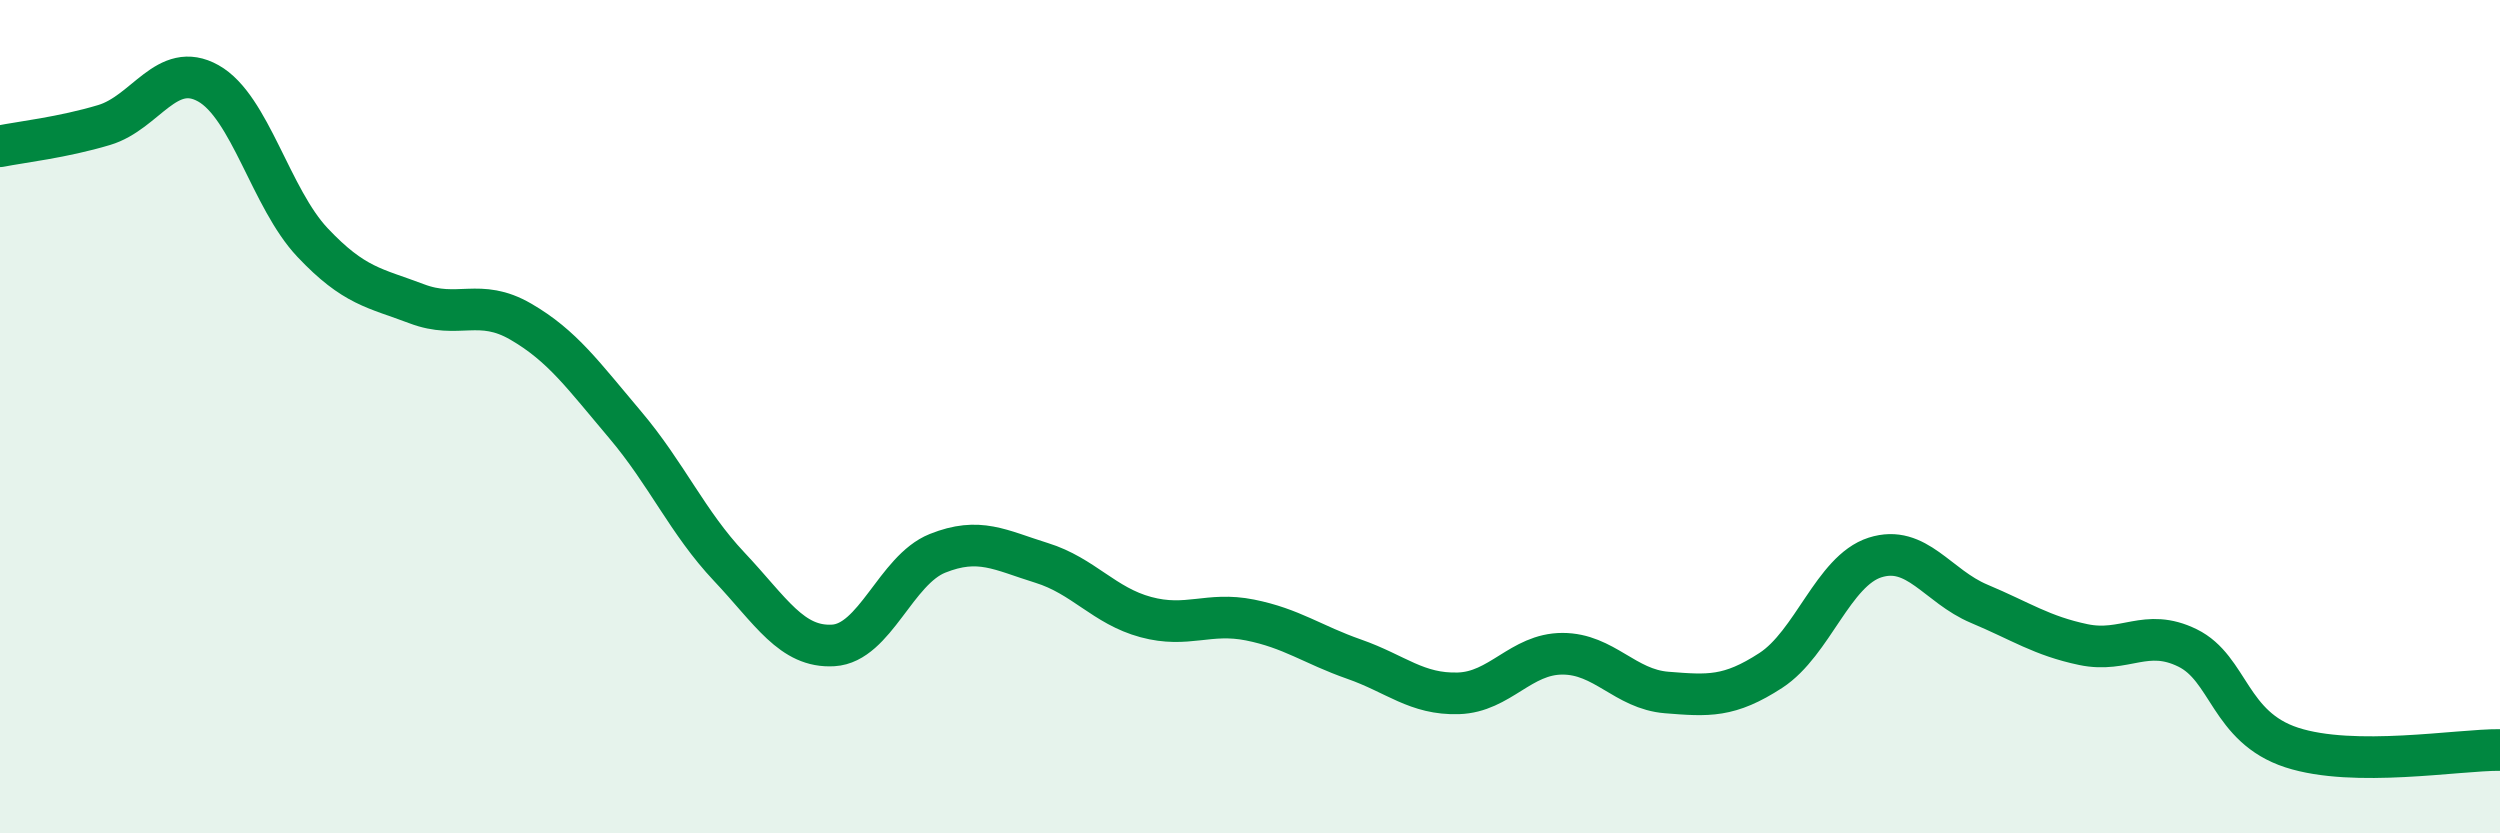 
    <svg width="60" height="20" viewBox="0 0 60 20" xmlns="http://www.w3.org/2000/svg">
      <path
        d="M 0,3.51 C 0.5,3.41 1.5,3.3 2.5,3 C 3.5,2.7 4,1.44 5,2 C 6,2.56 6.5,4.76 7.5,5.82 C 8.5,6.88 9,6.91 10,7.29 C 11,7.67 11.5,7.14 12.5,7.72 C 13.5,8.3 14,9.01 15,10.19 C 16,11.37 16.5,12.54 17.5,13.6 C 18.5,14.66 19,15.55 20,15.49 C 21,15.43 21.5,13.68 22.5,13.28 C 23.5,12.88 24,13.2 25,13.51 C 26,13.82 26.5,14.54 27.5,14.81 C 28.5,15.08 29,14.68 30,14.88 C 31,15.08 31.5,15.47 32.5,15.82 C 33.5,16.17 34,16.67 35,16.64 C 36,16.61 36.5,15.69 37.5,15.69 C 38.5,15.69 39,16.54 40,16.62 C 41,16.7 41.5,16.74 42.5,16.09 C 43.5,15.44 44,13.7 45,13.38 C 46,13.06 46.5,14.07 47.5,14.49 C 48.5,14.91 49,15.26 50,15.47 C 51,15.68 51.5,15.06 52.5,15.55 C 53.5,16.04 53.5,17.45 55,17.94 C 56.5,18.43 59,17.99 60,18L60 20L0 20Z"
        fill="#008740"
        opacity="0.1"
        stroke-linecap="round"
        stroke-linejoin="round"
      />
      <path
        d="M 0,3.51 C 0.5,3.41 1.5,3.3 2.5,3 C 3.5,2.7 4,1.44 5,2 C 6,2.56 6.5,4.76 7.5,5.82 C 8.5,6.88 9,6.91 10,7.29 C 11,7.67 11.5,7.14 12.5,7.72 C 13.5,8.3 14,9.01 15,10.19 C 16,11.37 16.5,12.54 17.5,13.6 C 18.5,14.66 19,15.55 20,15.49 C 21,15.43 21.5,13.68 22.5,13.28 C 23.5,12.88 24,13.2 25,13.51 C 26,13.82 26.5,14.54 27.5,14.81 C 28.5,15.08 29,14.68 30,14.88 C 31,15.08 31.5,15.47 32.5,15.82 C 33.5,16.17 34,16.67 35,16.64 C 36,16.61 36.5,15.69 37.5,15.69 C 38.5,15.69 39,16.54 40,16.62 C 41,16.7 41.5,16.74 42.5,16.09 C 43.5,15.44 44,13.7 45,13.38 C 46,13.06 46.5,14.07 47.5,14.49 C 48.5,14.91 49,15.26 50,15.47 C 51,15.68 51.5,15.06 52.5,15.55 C 53.5,16.04 53.5,17.45 55,17.94 C 56.5,18.43 59,17.99 60,18"
        stroke="#008740"
        stroke-width="1"
        fill="none"
        stroke-linecap="round"
        stroke-linejoin="round"
      />
    </svg>
  